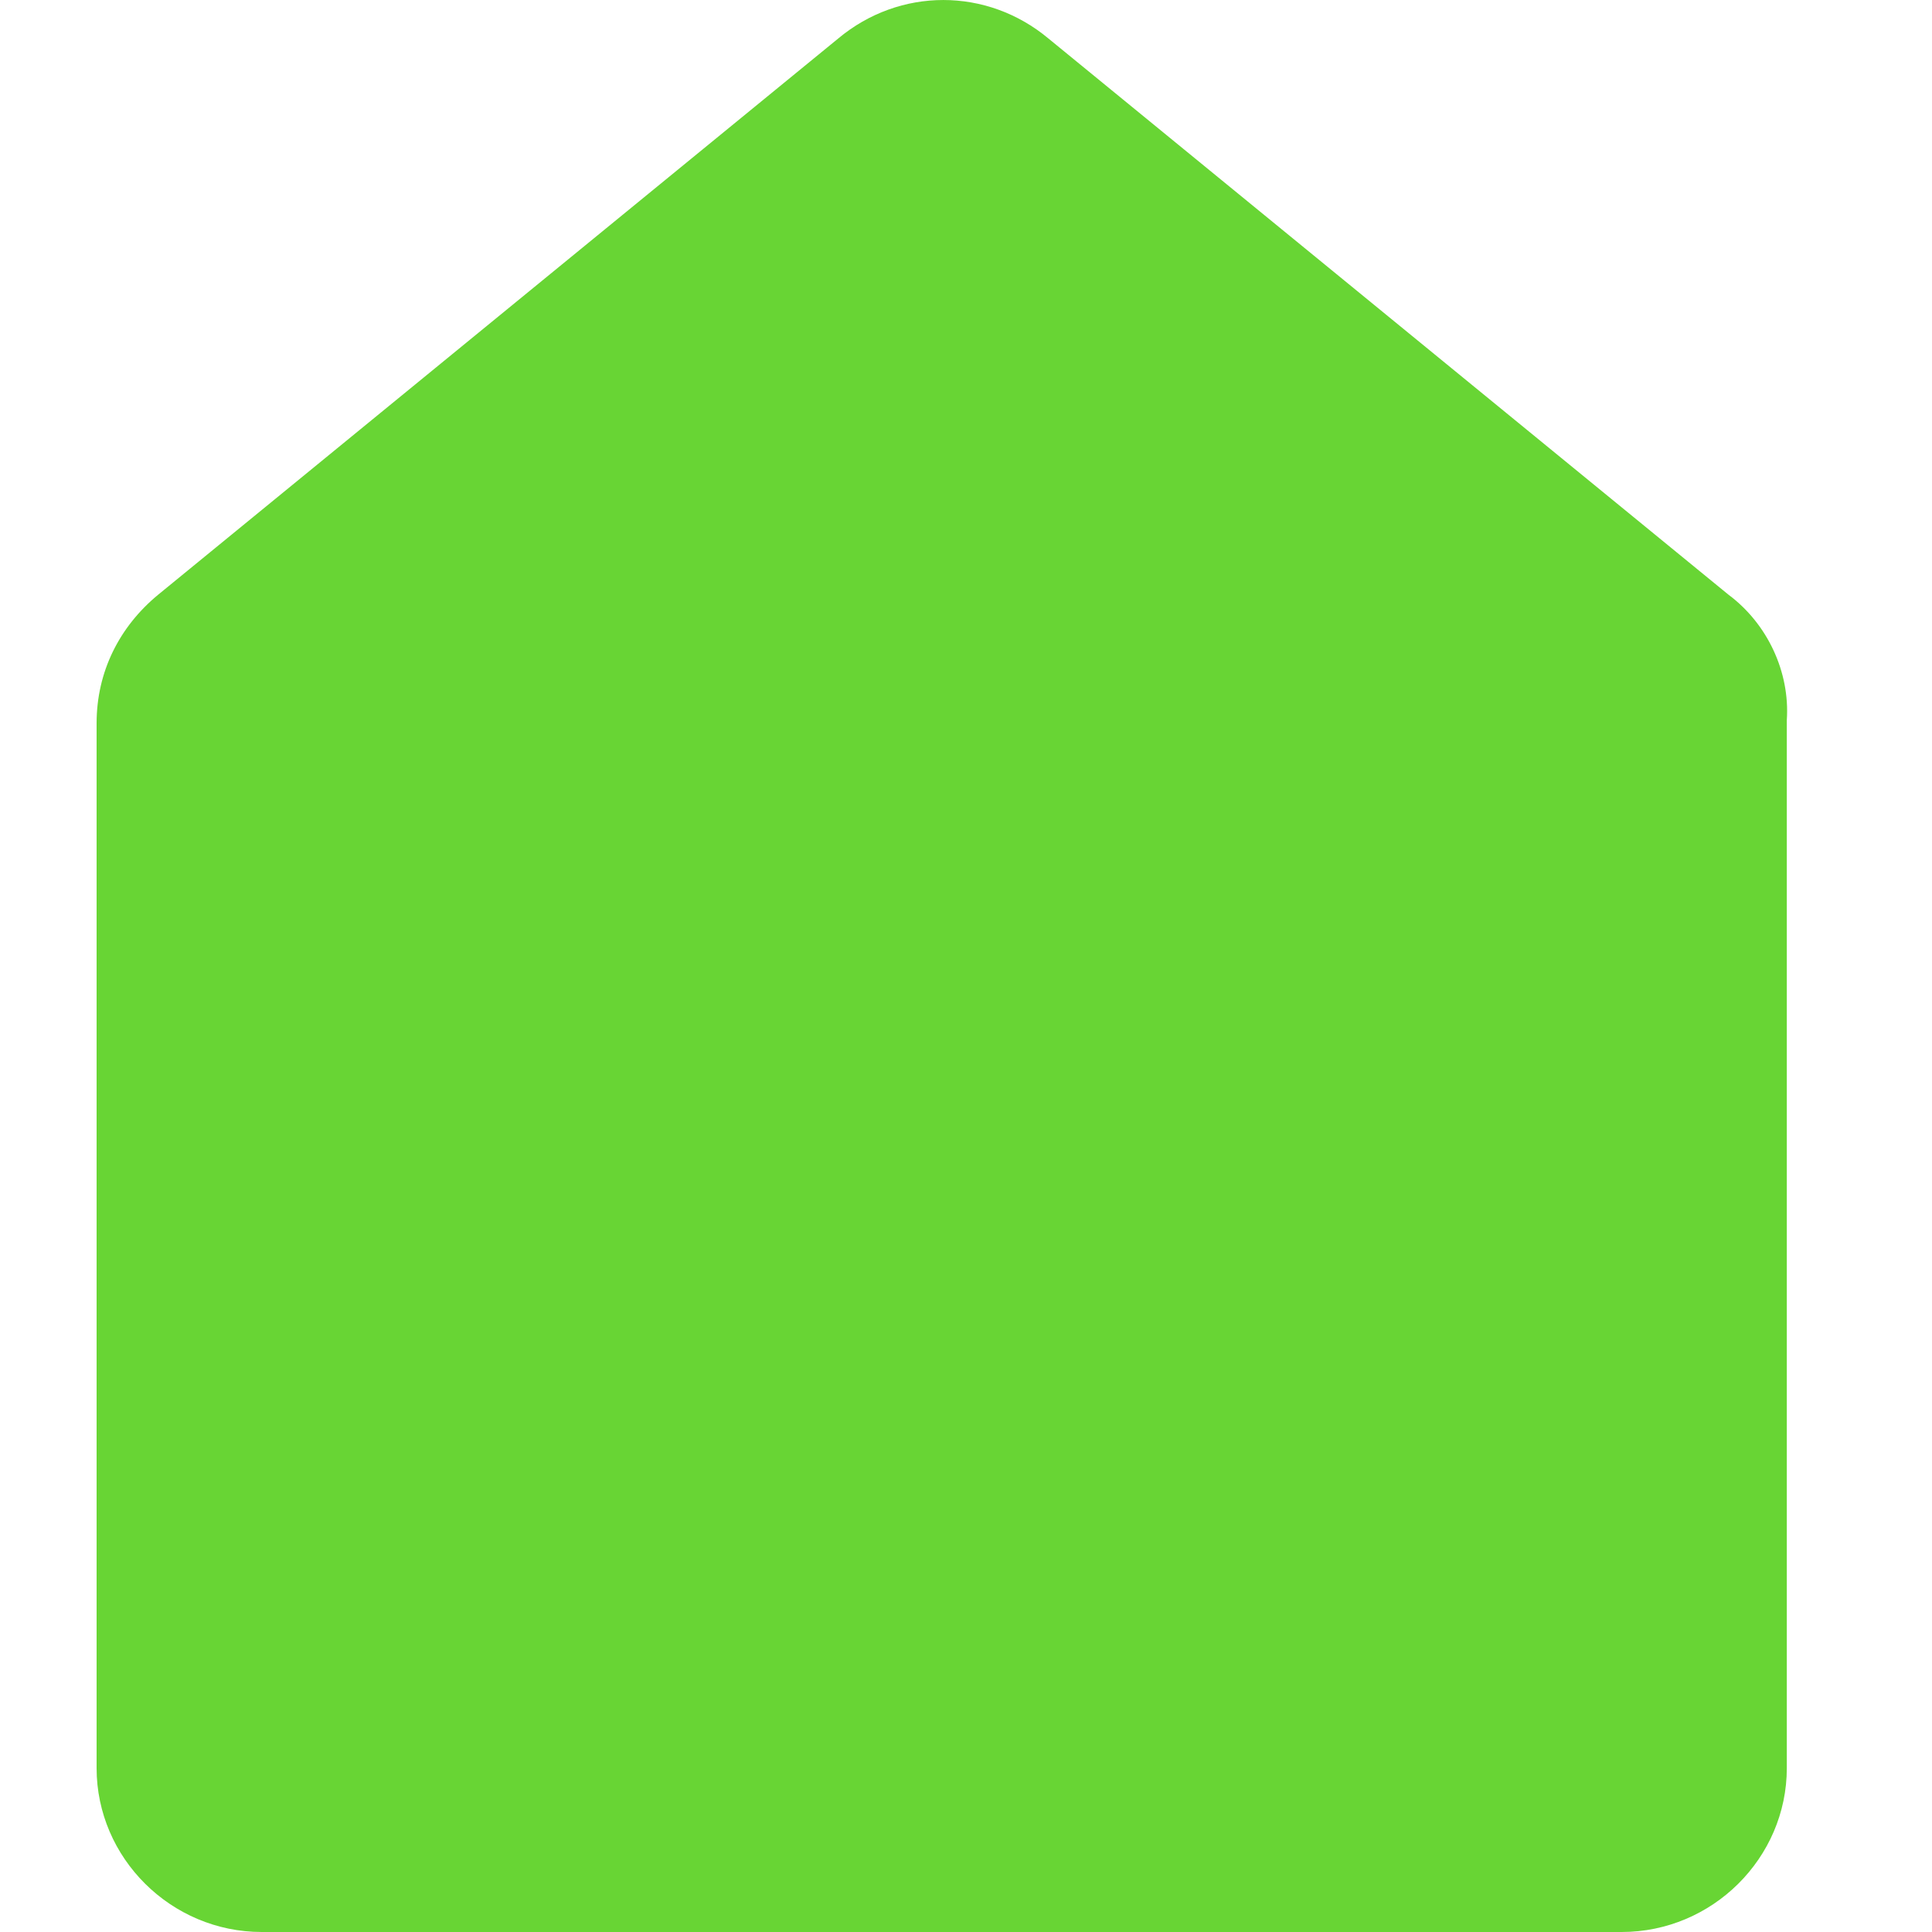 <svg width="40" height="40" viewBox="0 0 40 40" fill="none" xmlns="http://www.w3.org/2000/svg">
<path d="M35.787 12.313L21.709 0.799C20.435 -0.266 18.625 -0.266 17.352 0.799L3.274 12.313C2.469 12.978 2 13.91 2 14.975V36.606C2 38.469 3.542 40 5.419 40H33.575C35.452 40 36.994 38.469 36.994 36.606V14.909C37.061 13.91 36.591 12.912 35.787 12.313Z" fill="#68D534"/>
</svg>
